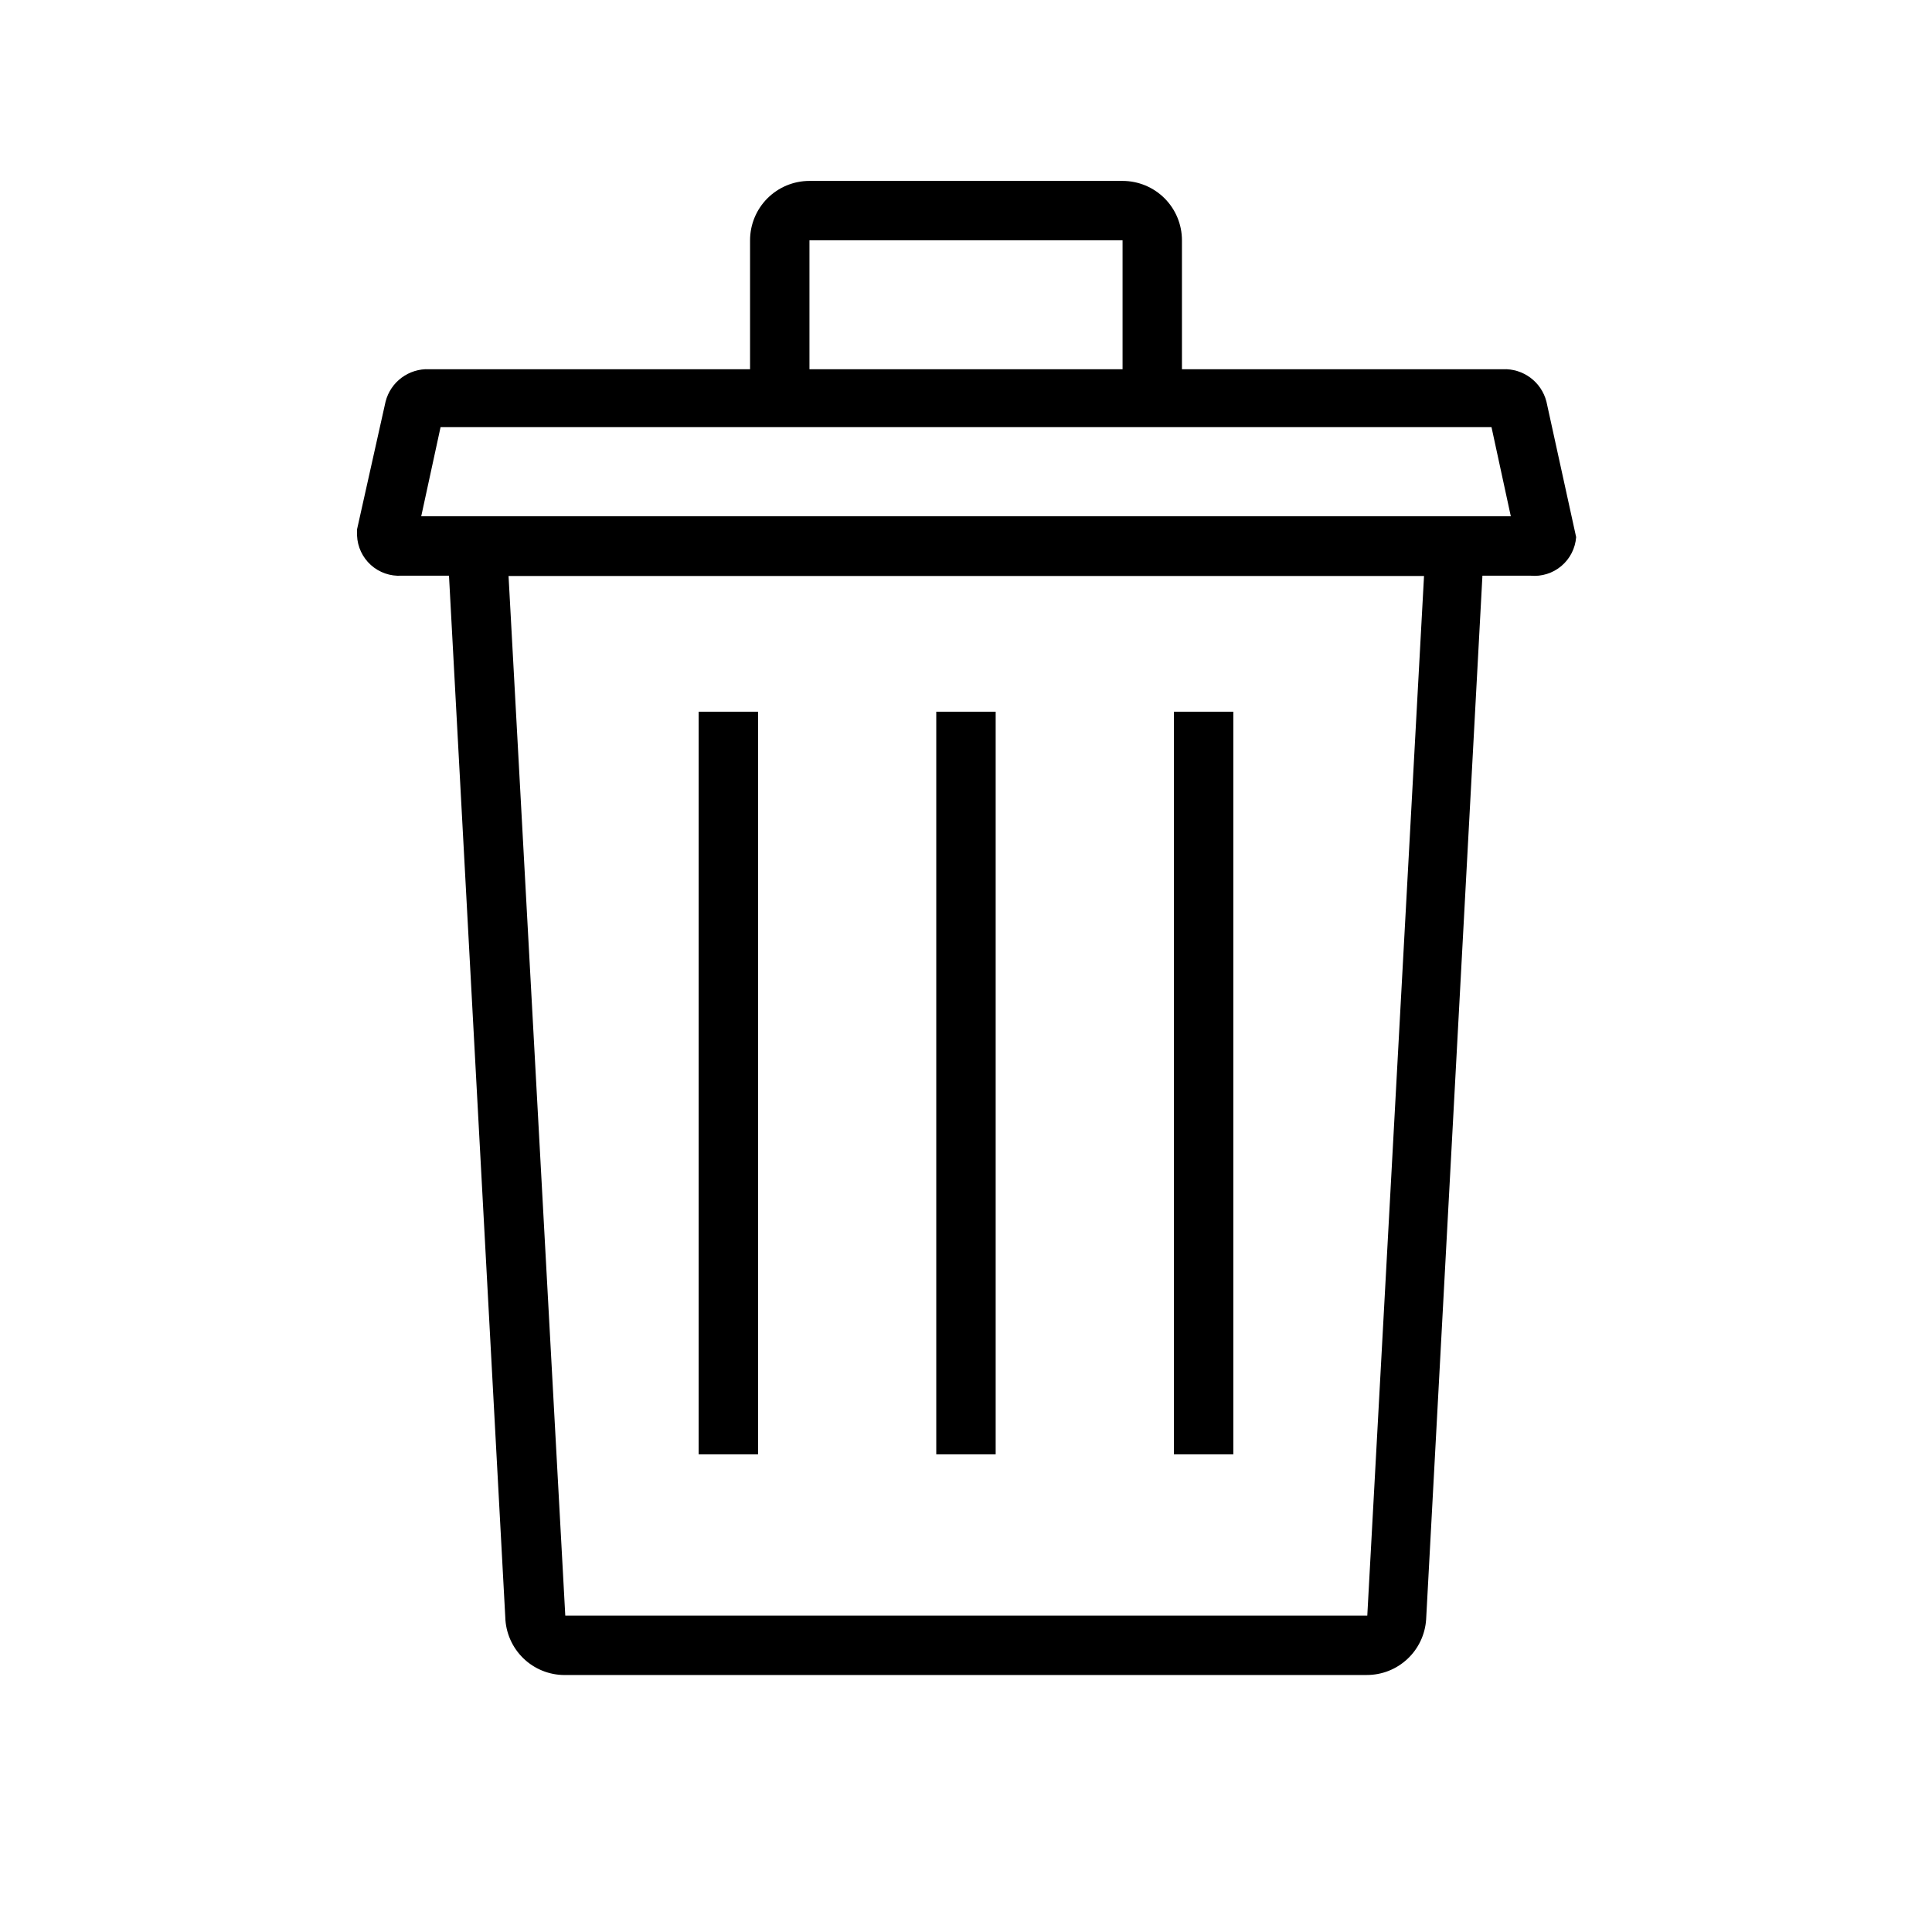 <?xml version="1.0" encoding="UTF-8"?>
<!-- The Best Svg Icon site in the world: iconSvg.co, Visit us! https://iconsvg.co -->
<svg fill="#000000" width="800px" height="800px" version="1.1" viewBox="144 144 512 512" xmlns="http://www.w3.org/2000/svg">
 <g>
  <path d="m506.19 587.9h-212.54c-4.109 0.004-8.055-1.602-10.996-4.469-2.941-2.871-4.644-6.773-4.75-10.879l-15.742-291.27h275.52l-15.742 291.89c-0.262 3.996-2.035 7.742-4.961 10.477-2.922 2.734-6.781 4.254-10.785 4.242zm0-15.742m-227.42-275.52 15.035 275.52h212.54l15.035-275.52z"/>
  <path d="m549.57 296.56h-299.14c-2.984 0.195-5.918-0.824-8.141-2.824-2.223-2-3.547-4.812-3.668-7.801v-1.652l7.559-33.852c1.336-5.238 6.168-8.824 11.57-8.582h284.5c5.402-0.242 10.234 3.344 11.57 8.582l7.871 35.895 0.004 0.004c-0.223 2.977-1.629 5.738-3.91 7.664-2.281 1.926-5.242 2.852-8.215 2.566zm-293.94-15.742h288.75l-5.117-23.617h-278.51z"/>
  <path d="m329.15 332.61h15.742v196.8h-15.742z"/>
  <path d="m392.12 332.61h15.742v196.8h-15.742z"/>
  <path d="m455.1 332.61h15.742v196.8h-15.742z"/>
  <path d="m457.23 249.33h-15.742v-41.645h-82.973v41.645h-15.742v-41.645c0-4.176 1.656-8.18 4.609-11.133 2.953-2.949 6.957-4.609 11.133-4.609h82.973c4.176 0 8.18 1.66 11.133 4.609 2.953 2.953 4.609 6.957 4.609 11.133z"/>
 </g>
</svg>
